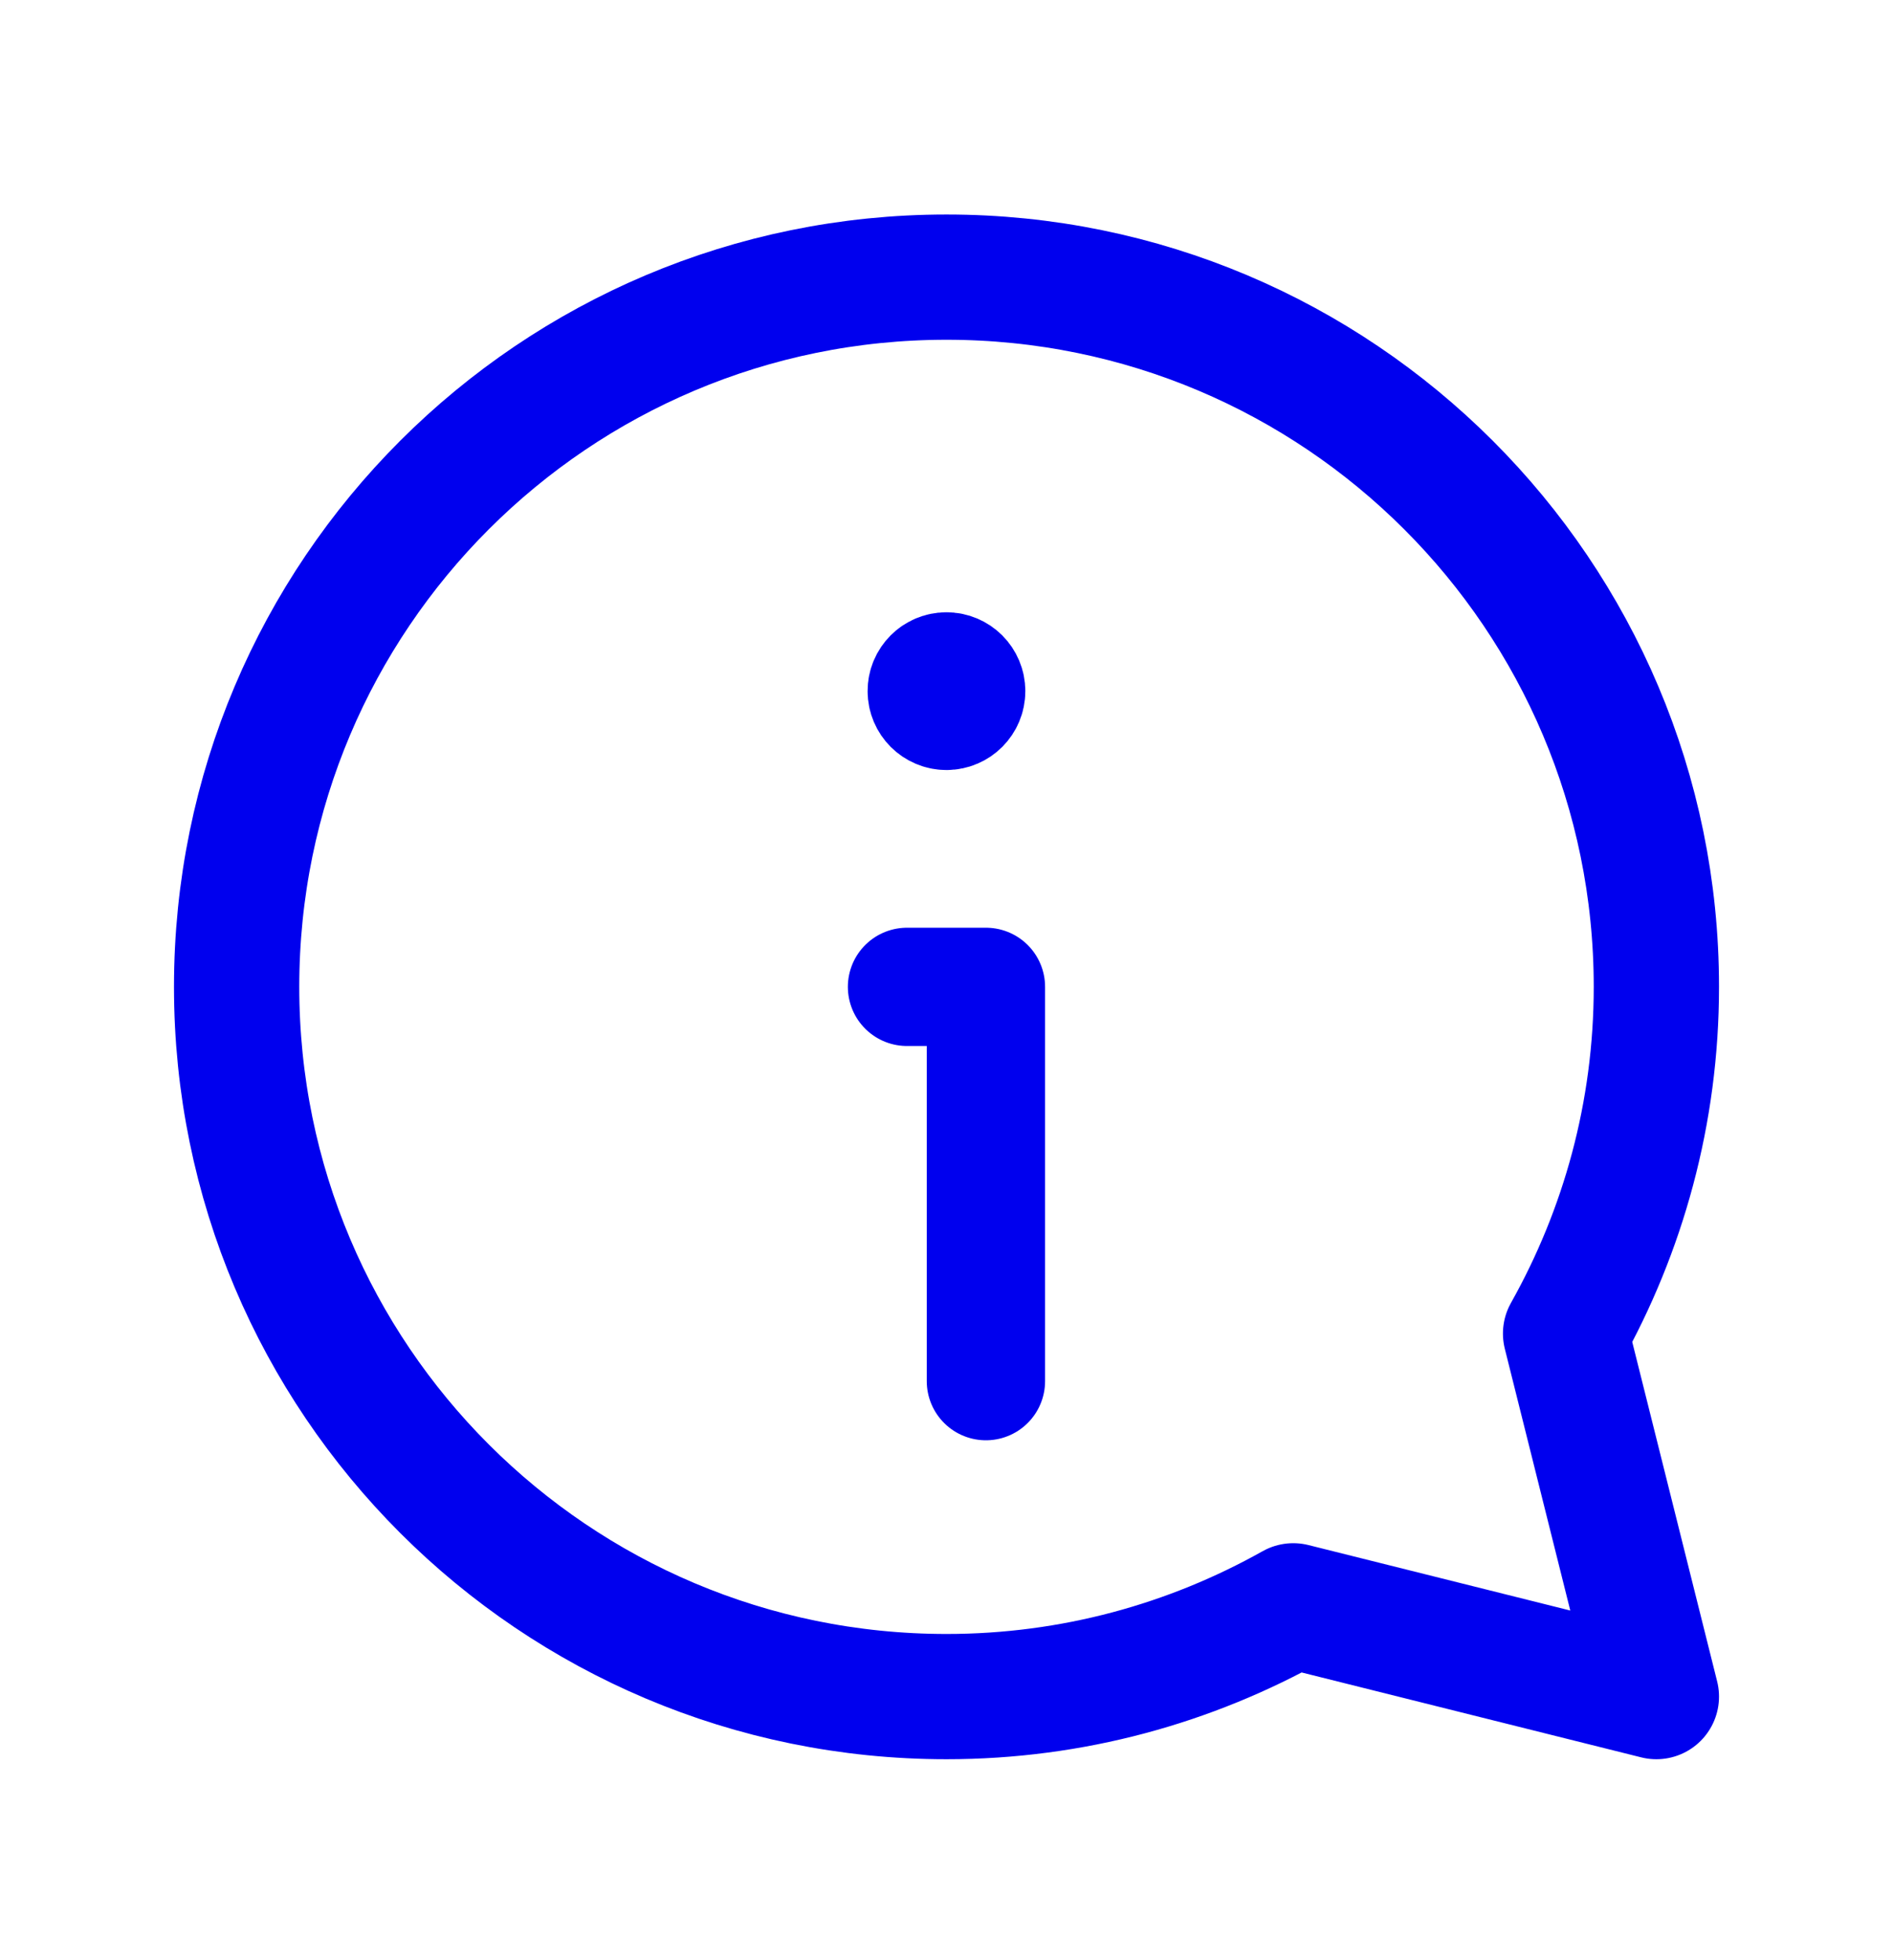 <svg width="28" height="29" viewBox="0 0 28 29" fill="none" xmlns="http://www.w3.org/2000/svg">
    <path fill-rule="evenodd" clip-rule="evenodd" d="M23.157 19.729C24.009 18.212 24.5 16.464 24.5 14.6C24.5 8.801 19.799 4.1 14 4.1C8.2 4.1 3.5 8.801 3.5 14.6C3.5 20.4 8.2 25.1 14 25.1C15.864 25.1 17.612 24.609 19.129 23.757L24.5 25.1L23.157 19.729Z" stroke="#0000EE" stroke-width="1.853" stroke-linecap="round" stroke-linejoin="round"/>
    <path d="M14.583 20.433V14.6H13.416" stroke="#0000EE" stroke-width="1.75" stroke-linecap="round" stroke-linejoin="round"/>
    <path d="M13.999 9.933C13.838 9.933 13.707 10.064 13.708 10.225C13.708 10.386 13.839 10.517 14 10.517C14.161 10.517 14.291 10.386 14.291 10.225C14.291 10.064 14.161 9.933 13.999 9.933" stroke="#0000EE" stroke-width="1.75" stroke-linecap="round" stroke-linejoin="round"/>
</svg>
